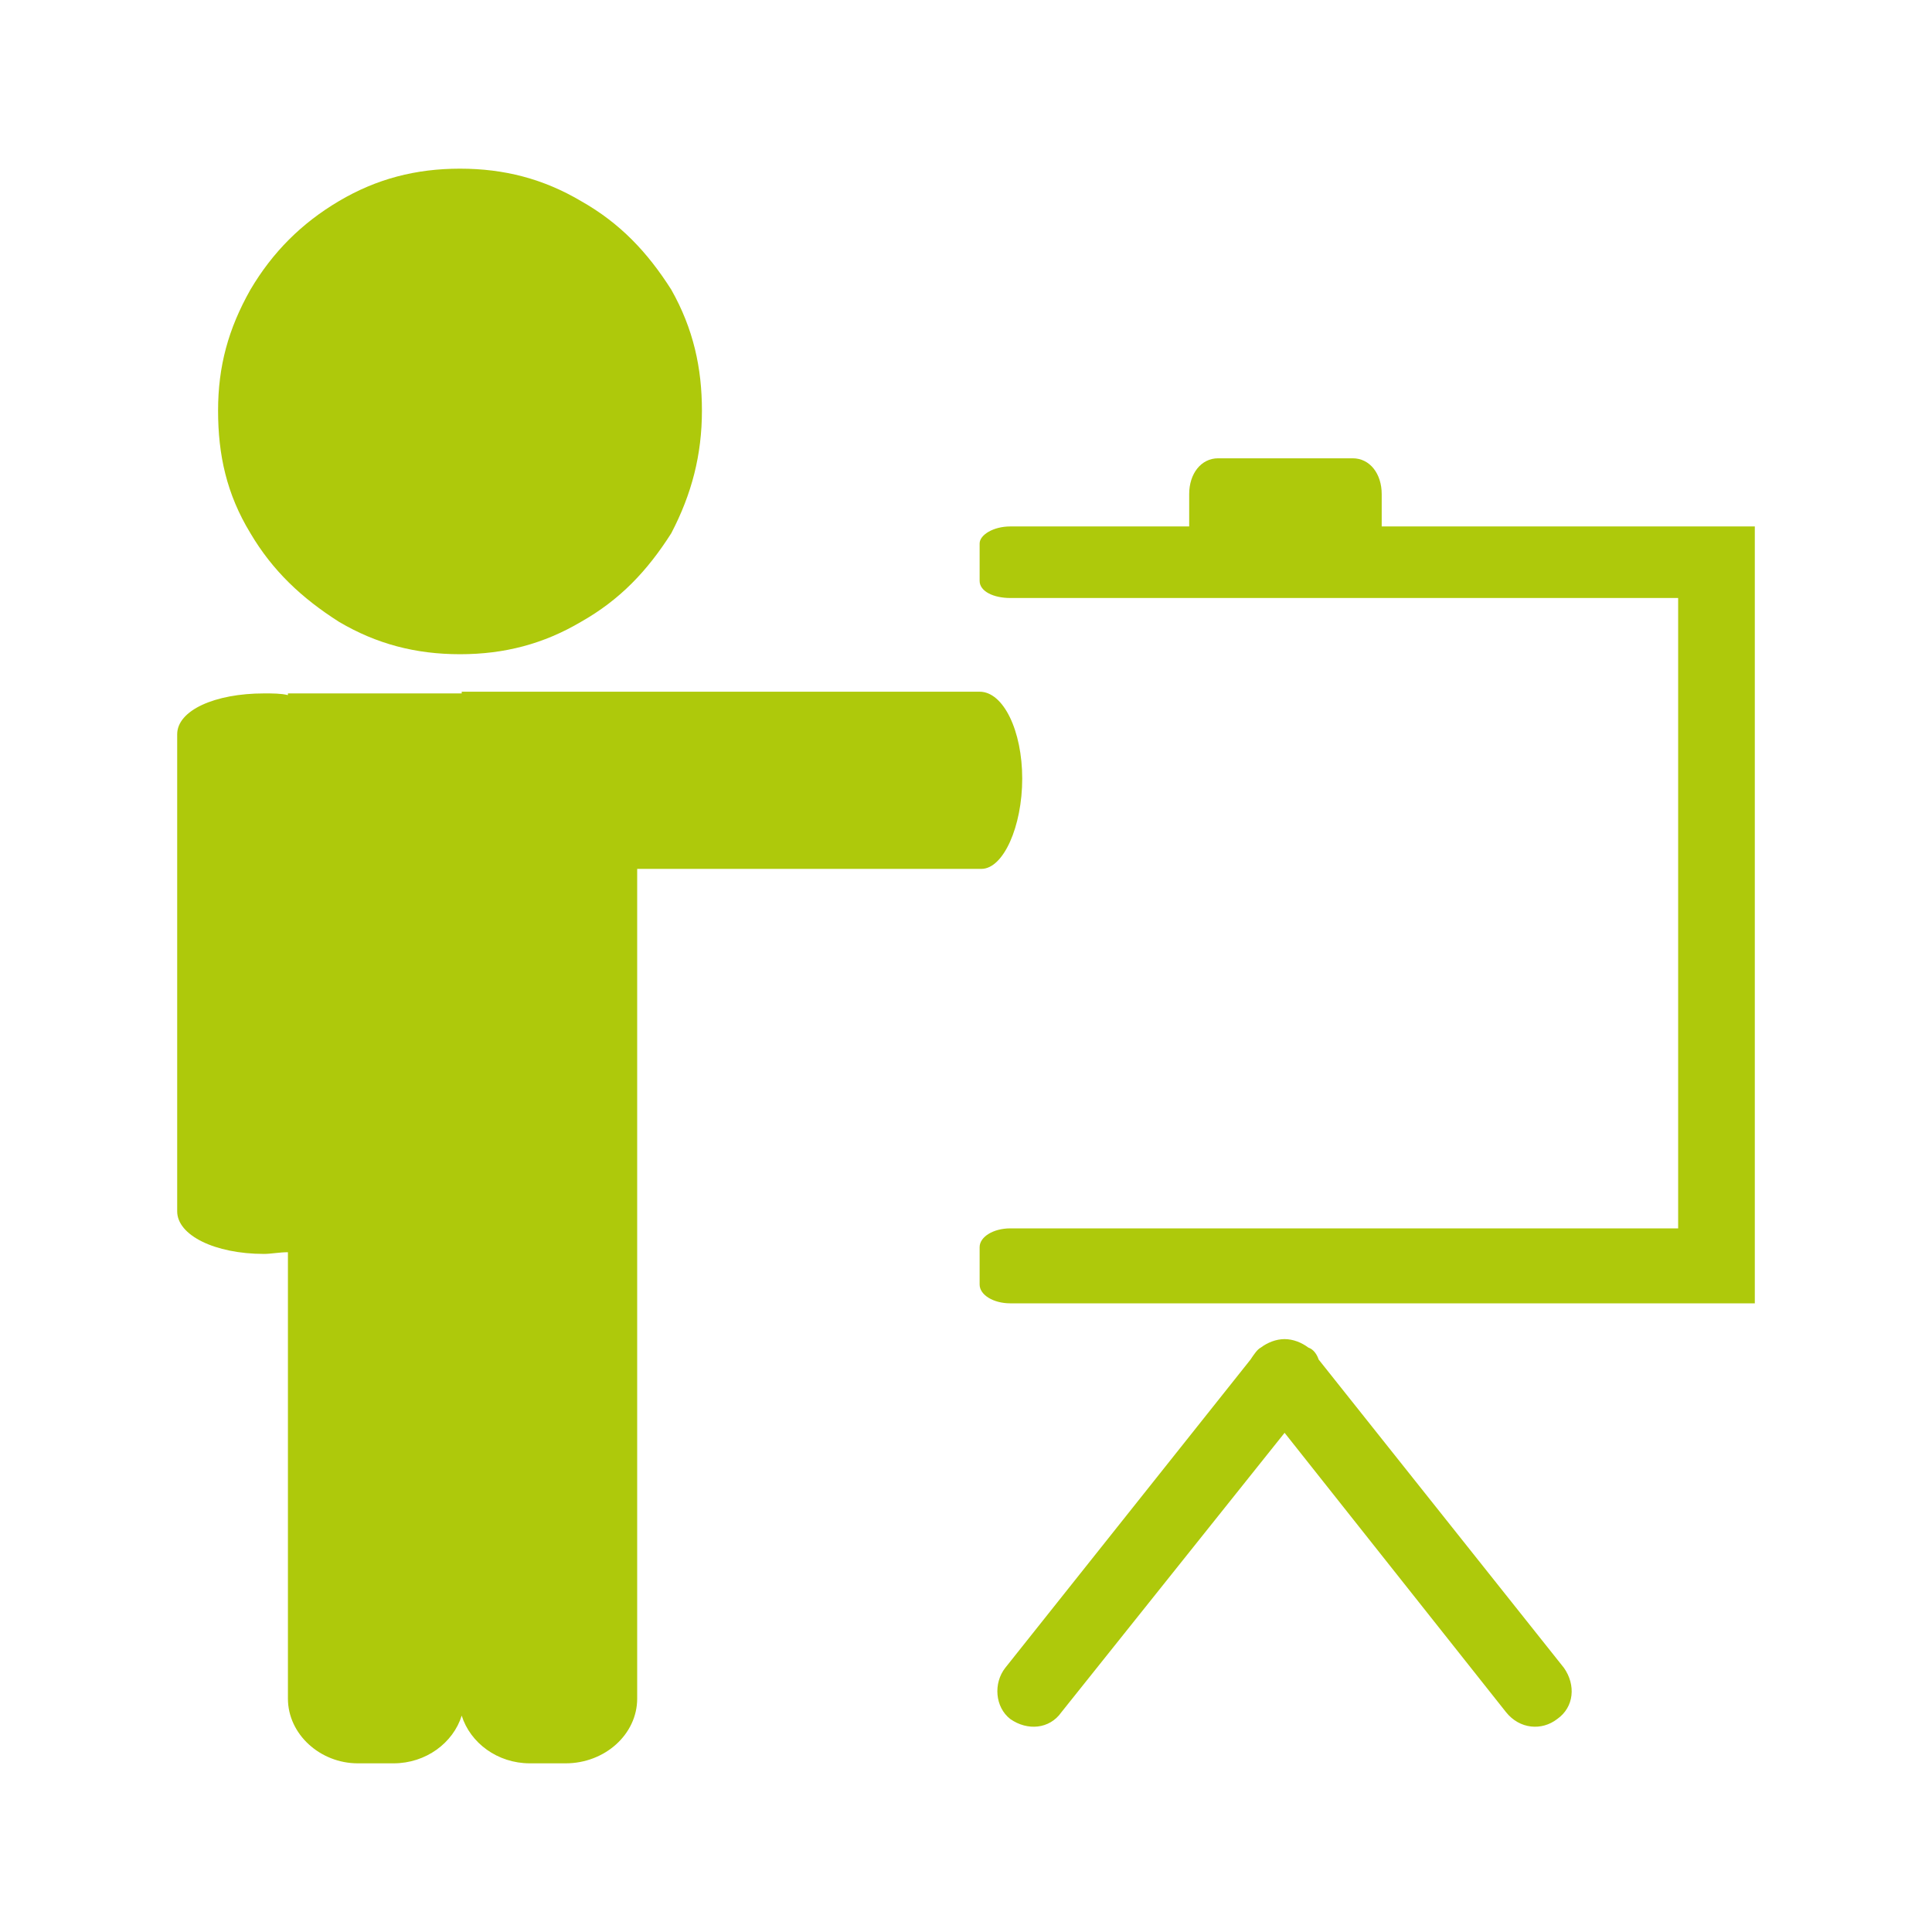 <?xml version="1.0" encoding="utf-8"?>
<!-- Generator: Adobe Illustrator 22.0.1, SVG Export Plug-In . SVG Version: 6.00 Build 0)  -->
<svg version="1.1" id="Vrstva_1" xmlns="http://www.w3.org/2000/svg" xmlns:xlink="http://www.w3.org/1999/xlink" x="0px" y="0px"
	 viewBox="0 0 113.4 113.4" style="enable-background:new 0 0 113.4 113.4;" xml:space="preserve">
<style type="text/css">
	.st0{fill-rule:evenodd;clip-rule:evenodd;fill:#AEC90B;}
</style>
<g>
	<path class="st0" d="M352.7,144.6c0.7,0,1.8-0.5,1.8-1.2v-0.2c0-0.9-1-1.6-1.9-1.6h-0.8c-0.3,0-1,0.3-1.2,0.5
		c-0.3,0.2-0.7,0.6-0.7,1.1v0.3c0,1,1.2,1.2,2.2,1.2H352.7z M355.1,127.1L355.1,127.1z M355.1,127.1l-0.2,0l-0.1,0.1l-0.1,0
		l-0.1,0.1l-0.1,0l-0.1,0l-0.1,0.1l0,0l-0.1,0.1l-0.1,0l-0.1,0l-0.1,0.1l0,0l-0.1,0.1l-0.1,0l0,0.1l-0.1,0l0,0l-0.1,0.1l0,0l0,0.1
		l-0.1,0l-0.1,0l0,0.1l-0.1,0l0,0.1l0,0l-0.1,0.1l0,0.1l-0.1,0.1l0,0l0,0.1l-0.1,0l0,0l-0.1,0.1l0,0.1l-0.1,0l0,0.1l0,0.1l-0.1,0.1
		l0,0l-0.1,0.1l0,0l0,0.1l-0.1,0.1l0,0l-0.1,0.1l0,0.1l-0.1,0.1l0,0l0,0.1l-0.1,0.1l0,0l-0.1,0.1l0,0.1l0,0.1l-0.1,0.1l0,0.1l-0.1,0
		l0,0.1l-0.1,0.1l0,0.1l0,0.1l-0.1,0.1l0,0l-0.1,0.1l0,0.1l0,0.1l-0.1,0.1l0,0.1l-0.1,0.1l0,0.1l-0.1,0.1l0,0.1l0,0.1l-0.1,0.1
		l0,0.1l-0.1,0.1l0,0.1l0,0.1l-0.1,0.1l0,0.1l-0.1,0.1l0,0.1l-0.1,0.1l0,0.1l0,0.1l-0.1,0.1l0,0.1l-0.1,0.1l0,0.1l0,0.1l-0.1,0.1
		l0,0.1l-0.1,0.1l0,0.1l-0.1,0.1l0,0.1l0,0.1l-0.1,0.1l0,0.1l-0.1,0.1l0,0.1l-0.1,0.1l0,0.1l0,0.1l-0.1,0.1l0,0.1l-0.1,0.1l0,0.1
		l0,0.1l-0.1,0.1l0,0.1l-0.1,0.1l0,0.1l-0.1,0.1l0,0.1l0,0.1l-0.1,0.1l0,0.1v0.1c-0.1,0.3-0.2,0.8-0.3,1.3l-0.1,0l-0.1,0l0-0.1
		l-0.1-0.1l0,0l-0.1-0.1l0-0.1l0-0.1l-0.1-0.1l0,0l-0.1-0.1l-0.1,0l-0.2-0.1l-0.3,0H346l-0.6,0l-0.6,0.1l-0.4,0l-0.1,0.1l0,0.1
		l0,0.1l-0.1,0.1l0,0.1l-0.1,0.1l0,0.1l-0.1,0.1v0.6l0.1,0.1l0,0.1l0.1,0.1l0,0l0.1,0l0,0.1l0,0l0.1,0.1l0.1,0l0.1,0l0.1,0.1l0.1,0
		l0.1,0.1l0.1,0l0.1,0.1l0.2,0l0.1,0l0.2,0.1l0.2,0l0.2,0.1l0.2,0l0.2,0l0.3,0.1l0.3,0l0.6,0.1h0.3l0.5-0.1l0.2,0
		c0,0,0.1-0.1,0.2-0.3l0,0l0,1.3l0,0.1l-0.1,0l0,0.1l-0.1,0l0,0l-0.1,0.1l0,0.1l0,0l-0.1,0.1l0,0l-0.1,0.1l0,0.1l0,0.1l-0.1,0.1
		l0,0.1l-0.1,0.1l0,0.1l-0.1,0.1l0,0.1l0,0.1l-0.1,0.1l0,0.1l-0.1,0.1l0,0.1l0,0.1l-0.1,0.1l0,0.1l-0.1,0.1l0,0.1l-0.1,0.1l0,0.1
		l0,0.1l-0.1,0.2l0,0.1l-0.1,0.2l0,0.1l0,0.2l-0.1,0.2l0,0.2l-0.1,0.2l0,0.3v0.1H347l-0.1,0.1l-0.1,0l-0.1,0.1l-0.1,0l-0.1,0
		l-0.1,0.1l0,0l-0.1,0.1l0,0l0,0.1l-0.1,0l0,0l-0.1,0.1l0,0.1l-0.1,0.1l0,0.1l0,0.1l-0.1,0.3l0,2.9l-0.1,2.9l0,2.9v2.4l0,0.1
		l0.1,0.1l0,0.1l0.1,0.1l0,0.1l0,0l0.1,0.1l0,0l0.1,0.1l0,0l0.1,0.1l0.1,0l0.1,0l0.1,0.1l0.1,0l0.1,0.1l0.1,0l0.3,0.1l2.9,0h2.2
		l0.2,0l0.1-0.1l0.1,0l0.1-0.1l0.1,0l0-0.1l0.1,0l0.1,0l0-0.1l0.1-0.1l0,0l0,0l0.1-0.1l0-0.1l0.1-0.1l0-0.1l0-0.1l0.1-1.2l0-1.6v0.1
		l0.1,0l0,0.1l0.1,0l0,0.1l0,0l0.1,0.1l0.1,0l0.1,0l0.2,0.1l0.3,0l0.5,0.1l0.6,0l0.5,0l0.3,0.1l0.2,0l0.1,0.1l0.1,0l0,0.1l0.1,0l0,0
		l0.1,0.1l0,0l0.1,0.1h0.5l0.2-0.1l0.1,0l0.2-0.1l0.1,0l0.2,0l0.3-0.1l1.4,0h1.4l2,0l1.6,0.1l2.3,0l1.8,0l1.2,0.1l0.9,0l0.5,0.1
		l0.3,0l0.1,0l0.1,0.1h0.4l0.1-0.1l0,0l0.1,0l0-0.1l0.1,0l0.1-0.1l0.3,0h1.7h1.2l0,1.8v0.3l0,0.3l0.1,0.1l0,0.1l0,0.1l0.1,0.1l0,0
		l0.1,0.1l0,0l0.1,0.1l0.1,0l0.1,0.1l0,0l0.1,0.1l0.1,0l0.1,0l0.1,0.1l0.1,0l0.2,0.1h0.4l0.7-11.8H378c-0.7,0-1.8-0.8-1.8-1.5v-0.2
		c0-0.2,0.5-0.9,0.6-1c0.3-0.2,0.7-0.5,1.2-0.5h0.6l0.1-0.9c-0.8-0.6-1.5-1.5-2.1-2.5l-3.3,0.1h-1c-0.5,0-0.7-0.1-0.9-0.4
		c-0.3-0.3-0.6-0.3-1-0.3c-0.2,0-1-0.1-1.2-0.1c-0.4,0-0.9,0-1.3,0c-1.8,0-3.4-0.1-5.2-0.1h-0.9c-0.6,0-2.1,0.1-2.4,0.2
		c-0.7,0.3-0.4,0.8-1.9,0.8l-1.4,0l-5.2-0.2c0.1-1.2,1.3-4.8,1.8-5.8c0.4-0.8,0.7-1.8,1.3-2.5c0.7-0.9,1.3-0.9,2.9-0.9
		c2.5,0,5,0,7.6,0c2.5,0,4.9-0.1,7.4-0.1h1.8v-0.1l0-0.1v-0.1c0-0.6,0-1.2,0.1-1.8l-0.4,0l-1.9,0l-3.5-0.1h-8.3h-2.4h-1.8
		L355.1,127.1z"/>
	<path class="st0" d="M419.4,143.7c0,0.7,1.1,1.5,1.8,1.5h0.5l1.2-0.1c0.5-0.3,0.8-0.2,0.8-1.1c0-1.2-0.7-1.9-1.8-1.9h-0.7
		c-0.5,0-0.9,0.3-1.2,0.5c-0.1,0.1-0.6,0.8-0.6,1V143.7z M395.4,156.5L395.4,156.5z M395.4,156.5h0.1l0.2,0l0.1-0.1l0.1,0l0.1-0.1
		l0.1,0l0.1-0.1l0,0l0.1,0l0-0.1l0.1-0.1l0,0l0,0l0.1-0.1l0-0.1l0.1-0.1l0-0.1l0.1-0.1l0-1.2l0-1.6v0.1l0.1,0l0,0.1l0.1,0l0,0.1l0,0
		l0.1,0.1l0.1,0l0.1,0l0.2,0.1l0.3,0l0.5,0.1l0.7,0l0.5,0l0.3,0.1l0.2,0l0.1,0.1l0.1,0l0,0.1l0.1,0l0,0l0.1,0.1l0,0l0.1,0.1h0.5
		l0.2-0.1l0.1,0l0.2-0.1l0.1,0l0.2,0l0.3-0.1l1.4,0h1.4l2,0l1.6,0.1l2.3,0l1.8,0l1.2,0.1l0.9,0l0.5,0.1l0.3,0l0.1,0l0.1,0.1h0.4
		l0.1-0.1l0,0l0.1,0l0-0.1l0.1,0l0.1-0.1l0.3,0h1.7h1.2l0,1.8v0.3l0,0.3l0.1,0.1l0,0.1l0,0.1l0.1,0.1l0,0l0.1,0.1l0,0l0.1,0.1l0.1,0
		l0.1,0.1l0,0l0.1,0.1l0.1,0l0.1,0l0.1,0.1l0.1,0l0.2,0.1l2.1,0h3.2l0.1,0l0.1-0.1l0.1,0l0.1-0.1l0,0l0.1,0l0-0.1l0.1,0l0-0.1l0.1,0
		l0-0.1l0.1,0l0-0.1l0.1-0.1l0-0.1l0-0.1l0.1-0.2l0-2.1l0.1-2.9l0-2.9l0-2.9v-0.2l0-0.3l0-0.1l-0.1-0.1l0-0.1l-0.1-0.4l0-0.3l0-0.3
		l-0.1-0.2l0-0.3l-0.1-0.2l0-0.2l-0.1-0.2l0-0.1l0-0.2l-0.1-0.2l0-0.1l-0.1-0.1l0-0.1l0-0.1l-0.1-0.2l0-0.1l-0.1-0.1l0-0.1l-0.1-0.1
		l0-0.1l0-0.1l-0.1-0.1l0-0.1l-0.1-0.1l0,0l0-0.1l-0.1-0.1l0-0.1l-0.1,0l0-0.1l-0.1-0.1l0-0.1l0-0.1l-0.1-0.1l0,0l-0.1,0l0-0.1l0,0
		l-0.1-0.1l0-0.1l-0.1,0l0,0l-0.1-0.1l0,0l-0.1-0.1l0,0l-0.1,0l0-0.1l-0.1,0l0-0.1l-0.1,0l-0.1-1l0.2,0l0.5,0.1h0.3l0.6-0.1l0.3,0
		l0.3-0.1l0.2,0l0.2,0l0.2-0.1l0.2,0l0.2-0.1l0.1,0l0.2,0l0.1-0.1l0.1,0l0.1-0.1l0.1,0l0.1-0.1l0.1,0l0,0l0.1-0.1l0,0l0.1-0.1l0,0
		l0.1,0l0-0.1l0-0.1l0.1-0.1v-0.6l-0.1-0.1l0-0.1l0-0.1l-0.1-0.1l0-0.1l-0.1-0.1l0-0.1l0-0.1l-0.4,0l-0.6-0.1l-0.6,0h-1.9l-0.3,0
		l-0.2,0.1l-0.1,0l-0.1,0.1l0,0l-0.1,0.1l0,0.1l0,0.1l-0.1,0.1l0,0l-0.1,0.1l0,0.1l-0.1,0l-0.1,0h0l-0.1,0l0-0.1l-0.1-0.1l0-0.2
		l-0.1-0.1l0-0.2l-0.1-0.2l0-0.1l0-0.1l-0.1-0.2l0-0.1l-0.1-0.1l0-0.1l0-0.1l-0.1-0.1l0-0.1l-0.1-0.1l0-0.1l-0.1-0.1l0-0.1l0-0.1
		l-0.1-0.1l0-0.1l-0.1-0.1l0-0.1l0-0.1l-0.1-0.1l0-0.1l-0.1-0.1l0-0.1l-0.1-0.1l0-0.1l0-0.1l-0.1-0.1l0-0.1l-0.1-0.1l0-0.1l0-0.1
		l-0.1-0.1l0-0.1l-0.1-0.1l0-0.1l-0.1-0.1l0-0.1l0-0.1l-0.1-0.1l0-0.1l-0.1-0.1l0-0.1l0-0.1l-0.1-0.1l0-0.1l-0.1-0.1l0-0.1l-0.1-0.1
		l0-0.1l0-0.1l-0.1-0.1l0-0.1l-0.1-0.1l0-0.1l0-0.1l-0.1-0.1l0-0.1l-0.1-0.1l0-0.1l-0.1,0l0-0.1l0-0.1l-0.1-0.1l0-0.1l-0.1-0.1
		l0-0.1l0-0.1l-0.1,0l0-0.1l-0.1,0l0-0.1l-0.1-0.1l0,0l0-0.1l-0.1-0.1l0-0.1l-0.1-0.1l0-0.1l0-0.1l-0.1-0.1l0-0.1l-0.1-0.1l0,0
		l-0.1-0.1l0-0.1l0,0l-0.1,0l-0.1-0.1l0,0l-0.1-0.1l-0.1,0l-0.1-0.1l-0.1,0l-0.2,0l-0.2-0.1l-0.1,0l-0.3-0.1l-0.2,0l-0.3,0l-0.3-0.1
		l-0.6,0l-0.8-0.1l-1.9,0l-3.5-0.1h-8.3h-2.4h-0.9c0.1,0.6,0.1,1.3,0.1,1.9v0.1l0,0.1c0,0.1,0,0.1,0,0.2c0.2,0,0.3,0,0.5,0
		c2.5,0,5,0,7.5,0s5-0.1,7.5-0.1h2.2c1.5,0,2.9,2.8,3.4,4c0.2,0.4,0.4,0.9,0.5,1.3c0.2,0.4,0.3,0.9,0.5,1.3c0.2,0.4,0.3,0.9,0.5,1.3
		c0.1,0.4,0.3,1,0.5,1.4l-1.2-0.1H421l-4.5,0.1h-1c-0.5,0-0.7-0.1-0.9-0.4c-0.3-0.3-0.6-0.3-1-0.3c-0.2,0-1-0.1-1.2-0.1
		c-0.4,0-0.9,0-1.3,0c-1.8,0-3.4-0.1-5.2-0.1H405c-0.6,0-2.1,0.1-2.4,0.2c-0.7,0.3-0.4,0.8-1.9,0.8l-1.4,0l-2.6-0.1
		c-0.6,1-1.3,1.9-2,2.5l0.1,0.7c0.2-0.1,0.3-0.1,0.5-0.1h0.7c1,0,1.9,0.7,1.9,1.6v0.2c0,0.7-1.1,1.2-1.8,1.2h-0.6
		c-0.2,0-0.4,0-0.6,0L395.4,156.5z"/>
	<path class="st0" d="M386.6,107c2.9,0,5.2,2.3,5.2,5.2c0,2.8-2.3,5.1-5.2,5.1c-2.8,0-5.2-2.3-5.2-5.1
		C381.4,109.3,383.7,107,386.6,107z M380.3,123.8L380.3,123.8z M380.3,123.8v10C378.3,129.6,378.1,126.2,380.3,123.8z M392.6,134.4
		L392.6,134.4z M392.6,134.4l0-0.5v-10.1l0-0.1l0.3,0.1c2.1,2.4,2,5.8,0,10L392.6,134.4z M385.7,120.6L385.7,120.6z M385.7,120.6
		c0.6,0,1.2,0,1.7,0c0.1,0.7,0.7,1.6,0.1,2.1c-0.6,0.3-1.2,0.2-1.9,0C385,122.3,385.5,121.4,385.7,120.6z M385.6,123.5L385.6,123.5z
		 M385.6,123.5h1.9l1.3,9.1l-2.2,2.7l-2.2-2.7L385.6,123.5z M384.8,158.7L384.8,158.7z M384.8,158.7L384.8,158.7c0-0.1,0-0.3,0-0.4
		v-0.1l1.2-19.8h0.9l1.4,19.9c0,1.5,1.3,2.8,2.8,2.8c1.6,0,2.8-1.3,2.8-2.8c0-0.3,0-0.6-0.1-0.9l-0.9-17.3c2.2-0.5,4.5-6.6,5-11.2
		c0-5.8-2.4-8.8-6.2-10.1l0,0.1l0-0.1h-10.4c-3.8,1.3-6.2,4.2-6.2,10.1c0.5,4.6,2.9,10.7,5,11.2l-1.1,17.8c0,0.1,0,0.2,0,0.3
		c0,1.6,1.3,2.8,2.8,2.8C383.4,161.2,384.6,160.1,384.8,158.7z"/>
</g>
<path class="st0" d="M251.3-7.9c3.2,0,2.6-1.1,4-1.6c0.8-0.3,4-0.4,5.1-0.4h1.9c3.7,0,7.1,0.2,10.8,0.2c1,0,1.9,0.1,2.7,0.1
	c0.3,0,2.1,0.2,2.5,0.2c0.9,0.2,1.5,0.2,2,0.7c0.5,0.5,0.9,0.8,1.9,0.8h2.1l9.4-0.3l0.9,0.1l2.7,0.1c-0.4-0.7-0.7-2.1-1-2.9
	c-0.4-1-0.6-1.9-1.1-2.8s-0.6-1.9-1.1-2.8c-0.4-0.9-0.8-1.8-1.2-2.6c-1-2.6-3.8-8.4-7-8.4h-4.6c-5.2,0-10.3,0.3-15.5,0.3
	s-10.5,0-15.7,0c-3.3,0-4.6-0.1-6.1,1.9c-1.1,1.6-1.7,3.5-2.6,5.2c-1,1.9-3.5,9.5-3.7,12l10.7,0.5L251.3-7.9z M239.7,15.2
	L239.7,15.2z M239.7,15.2c0-1.1,1.3-2,2.3-2h0.4c1.2,0,2.6,0.8,2.6,1.9v0.3c0,1.1-1.3,2-2.4,2h-0.3c-1.3,0-2.7-0.7-2.7-2V15.2z
	 M291,14.8L291,14.8z M291,14.8c0-1,1.4-1.9,2.5-1.9h0.2c1.3,0,2.7,0.7,2.7,1.9V15c0,1.1-1.3,2.1-2.5,2.1h-0.5c-1.1,0-2.4-0.9-2.4-2
	V14.8z M241.6,4.5L241.6,4.5z M241.6,4.5c1.6,0,3.7-1,3.7-2.4V1.6c0-1.9-2-3.3-4-3.3h-1.6c-0.7,0-2.1,0.6-2.6,1
	c-0.6,0.4-1.4,1.1-1.4,2.2v0.7c0,2,2.6,2.4,4.7,2.4H241.6z M290.5,2.5L290.5,2.5z M290.5,2.5c0,1.4,2.3,3.1,3.8,3.1h1l2.6-0.4
	c1-0.6,1.6-0.4,1.6-2.3c0-2.4-1.4-4-3.8-4h-1.6c-1,0-1.9,0.5-2.4,1c-0.3,0.3-1.2,1.6-1.2,2.1V2.5z M258.7,13.8L258.7,13.8z
	 M258.7,13.8h18.7v3.7h-18.7V13.8z M246.7-32.2L246.7-32.2z M246.7-32.2l-0.4,0.1l-0.2,0.1l-0.3,0.1l-0.2,0.1l-0.3,0.1l-0.3,0.1
	l-0.2,0.1l-0.1,0.1l-0.2,0.1l-0.2,0.1l-0.2,0.1l-0.2,0.1l-0.1,0.1l-0.2,0.1l-0.1,0.1l-0.1,0.1l-0.2,0.1l-0.1,0.1l-0.1,0.1l-0.1,0.1
	l-0.1,0.1l-0.1,0.1l-0.2,0.1l-0.1,0.1l-0.1,0.1l-0.1,0.1l-0.1,0.1l-0.1,0.1l-0.1,0.2l-0.1,0.1l-0.1,0.1l-0.1,0.1l-0.1,0.1l-0.1,0.1
	L242-29l-0.1,0.1l-0.1,0.1l-0.1,0.1l-0.1,0.2l-0.1,0.1l-0.1,0.1l-0.1,0.2l-0.1,0.1l-0.1,0.1l-0.1,0.2l-0.1,0.1l-0.1,0.1l-0.1,0.2
	l-0.1,0.1l-0.1,0.1l-0.1,0.2l-0.1,0.2l-0.1,0.1l-0.1,0.2l-0.1,0.1l-0.1,0.2l-0.1,0.2l-0.1,0.2l-0.1,0.1l-0.1,0.2l-0.1,0.2l-0.1,0.2
	l-0.1,0.2l-0.1,0.2l-0.1,0.1l-0.1,0.2l-0.1,0.2l-0.1,0.2l-0.1,0.2l-0.1,0.2l-0.1,0.2l-0.1,0.2l-0.1,0.2l-0.1,0.2l-0.1,0.2l-0.1,0.2
	l-0.1,0.2l-0.1,0.2l-0.1,0.2l-0.1,0.2l-0.1,0.2l-0.1,0.2l-0.1,0.2l-0.1,0.2l-0.1,0.2l-0.1,0.2l-0.1,0.2l-0.1,0.2l-0.1,0.2l-0.1,0.2
	l-0.1,0.2l-0.1,0.2l-0.1,0.2l-0.1,0.1l-0.1,0.2l-0.1,0.2l-0.1,0.2l-0.1,0.2l-0.1,0.2l-0.1,0.2l-0.1,0.2l-0.1,0.2l-0.1,0.2l-0.1,0.2
	l-0.1,0.1l-0.1,0.2l-0.1,0.2l-0.1,0.2l-0.1,0.2l-0.1,0.2l-0.1,0.2l-0.1,0.2l-0.1,0.2l-0.1,0.2l-0.1,0.2l-0.1,0.2l-0.1,0.3l-0.1,0.2
	l-0.1,0.2l-0.1,0.2v0.2l-0.7-0.1h-4.3l-1.1,0.1l-1,0.1l-0.7,0.1l-0.3,0.1l-0.2,0.1l-0.1,0.1l-0.2,0.1L226-15l-0.1,0.1l-0.1,0.2
	l-0.1,0.1l-0.1,0.2l-0.1,0.3v1.3l0.1,0.1l0.1,0.1l0.1,0.1l0.1,0.1l0.1,0.1l0.2,0.1l0.2,0.1l0.2,0.1l0.2,0.1l0.2,0.1L227-12l0.2,0.1
	l0.3,0.1l0.2,0.1l0.3,0.1l0.3,0.1l0.3,0.1l0.3,0.1l0.3,0.1l0.2,0.1l0.4,0.1l0.2,0.1l0.4,0.1l0.3,0.1l0.3,0.1l0.4,0.1l0.4,0.1
	l0.4,0.1l0.4,0.1l0.5,0.1l0.5,0.1h0.3l-0.1,2.6l-0.1,0.1l-0.1,0.1l-0.1,0.1l-0.1,0.1l-0.1,0.1L233-7.1L233-6.9l-0.1,0.1l-0.1,0.2
	l-0.1,0.1l-0.1,0.2l-0.1,0.1l-0.1,0.2l-0.1,0.1l-0.1,0.2l-0.1,0.2l-0.1,0.2L232-5.4L232-5.2l-0.1,0.2l-0.1,0.2l-0.1,0.2l-0.1,0.2
	l-0.1,0.2l-0.1,0.2l-0.1,0.2l-0.1,0.3l-0.1,0.3l-0.1,0.2L231-3.1l-0.1,0.2l-0.1,0.3l-0.1,0.3L230.7-2l-0.1,0.3l-0.1,0.4l-0.1,0.4
	l-0.1,0.4L230.2,0l-0.1,0.5l-0.1,0.7v0.2h-0.4l-0.3,0.1l-0.2,0.1l-0.2,0.1L229,1.7l-0.2,0.1l-0.1,0.1l-0.1,0.1L228.5,2l-0.1,0.1
	l-0.1,0.1l-0.1,0.1l-0.1,0.1l-0.1,0.2L228,2.7l-0.1,0.1L227.9,3l-0.1,0.3l-0.1,0.6l-0.1,6.1l-0.1,6.1l-0.1,6.1v4.9l0.1,0.3l0.1,0.3
	l0.1,0.2l0.1,0.2l0.1,0.1l0.1,0.1l0.1,0.2l0.1,0.1l0.1,0.1l0.1,0.1l0.1,0.1l0.2,0.1l0.1,0.1l0.2,0.1L229,29l0.2,0.1l0.3,0.1l0.7,0.1
	l6.1,0.1h4.6l0.3-0.1l0.2-0.1l0.2-0.1l0.2-0.1l0.2-0.1l0.1-0.1l0.1-0.1l0.2-0.1l0.1-0.2l0.1-0.1l0.1-0.1l0.1-0.1l0.1-0.2l0.1-0.2
	l0.1-0.1l0.1-0.3l0.1-0.3l0.1-2.5l0.1-3.4v0.2l0.1,0.1l0.1,0.1l0.1,0.1l0.1,0.1l0.1,0.1l0.2,0.1l0.2,0.1l0.2,0.1l0.4,0.1l0.6,0.1
	l1,0.1l1.3,0.1l1,0.1l0.6,0.1l0.3,0.1l0.3,0.1l0.1,0.1l0.1,0.1l0.2,0.1l0.1,0.1l0.1,0.1l0.1,0.1l0.2,0.1h1l0.3-0.1l0.3-0.1l0.3-0.1
	l0.3-0.1l0.4-0.1l0.7-0.1l3-0.1h2.9l4.2,0.1l3.4,0.1l4.8,0.1l3.6,0.1l2.6,0.1l1.9,0.1l1.1,0.1l0.6,0.1l0.3,0.1l0.2,0.1h0.7l0.2-0.1
	l0.1-0.1l0.1-0.1l0.1-0.1l0.2-0.1l0.3-0.1l0.5-0.1h3.5h2.6l-0.1,3.6v0.6l0.1,0.6l0.1,0.3l0.1,0.2l0.1,0.2l0.1,0.2l0.1,0.1l0.1,0.1
	l0.1,0.1l0.1,0.2l0.2,0.1l0.1,0.1l0.1,0.1l0.1,0.1l0.2,0.1l0.2,0.1L292,30l0.2,0.1l0.4,0.1l4.3,0.1h6.7l0.3-0.1l0.2-0.1l0.2-0.1
	l0.2-0.1l0.1-0.1l0.1-0.1l0.1-0.1l0.2-0.1l0.1-0.2l0.1-0.1l0.1-0.1l0.1-0.1l0.1-0.2l0.1-0.2l0.1-0.2l0.1-0.3l0.1-0.4l0.1-4.4
	l0.1-6.1l0.1-6.1l0.1-6.1V4.9L306,4.3L305.9,4l-0.1-0.3l-0.1-0.2l-0.1-0.7l-0.1-0.7l-0.1-0.6l-0.1-0.4l-0.1-0.5l-0.1-0.4l-0.1-0.4
	l-0.1-0.3L305-0.8l-0.1-0.4l-0.1-0.3l-0.1-0.3l-0.1-0.2l-0.1-0.3l-0.1-0.3l-0.1-0.3l-0.1-0.3l-0.1-0.3l-0.1-0.2L304-3.9L304-4.1
	l-0.1-0.2l-0.1-0.2l-0.1-0.2l-0.1-0.3l-0.1-0.1l-0.1-0.2l-0.1-0.2l-0.1-0.2l-0.1-0.1l-0.1-0.2L303-5.8L303-5.9L302.9-6l-0.1-0.2
	l-0.1-0.1l-0.1-0.1l-0.1-0.1l-0.1-0.1l-0.1-0.2l-0.1-0.1l-0.1-0.1l-0.1-0.1L302-7.1l-0.1-0.1l-0.2-0.1l-0.1-0.1l-0.1-0.1l-0.1-0.1
	l-0.2-0.1l-0.1-0.1l-0.2-0.1L301-9.8l0.4,0.1l1,0.1h0.6l1.3-0.1l0.7-0.1l0.6-0.1l0.5-0.1l0.4-0.1l0.4-0.1l0.4-0.1l0.4-0.1l0.3-0.1
	l0.4-0.1l0.3-0.1l0.2-0.1l0.3-0.1l0.2-0.1l0.2-0.1l0.2-0.1l0.1-0.1l0.2-0.1l0.1-0.1l0.1-0.1l0.1-0.1l0.1-0.1l0.1-0.2l0.1-0.2
	l0.1-0.2v-1.2l-0.1-0.3l-0.1-0.2l-0.1-0.2l-0.1-0.2l-0.1-0.2l-0.1-0.2l-0.1-0.2l-0.1-0.1l-0.9-0.1l-1.3-0.1l-1.2-0.1h-3.9l-0.7,0.1
	l-0.4,0.1l-0.3,0.1l-0.2,0.1l-0.1,0.1l-0.1,0.2l-0.1,0.2l-0.1,0.3l-0.1,0.3l-0.1,0.1l-0.1,0.2l-0.1,0.2l-0.2,0.1l-0.2,0.1h-0.1
	l-0.2-0.1l-0.1-0.2l-0.1-0.3l-0.1-0.4l-0.1-0.2l-0.1-0.4l-0.1-0.3l-0.1-0.3l-0.1-0.3l-0.1-0.3l-0.1-0.3l-0.1-0.3l-0.1-0.2l-0.1-0.3
	l-0.1-0.3l-0.1-0.3l-0.1-0.2l-0.1-0.3l-0.1-0.3l-0.1-0.2l-0.1-0.3l-0.1-0.2l-0.1-0.3l-0.1-0.2l-0.1-0.3l-0.1-0.2l-0.1-0.3l-0.1-0.2
	l-0.1-0.3l-0.1-0.2l-0.1-0.3l-0.1-0.2l-0.1-0.2l-0.1-0.3l-0.1-0.2l-0.1-0.2l-0.1-0.3l-0.1-0.2l-0.1-0.2l-0.1-0.2l-0.1-0.2l-0.1-0.2
	l-0.1-0.2l-0.1-0.3l-0.1-0.2l-0.1-0.2l-0.1-0.2l-0.1-0.2l-0.1-0.3l-0.1-0.2l-0.1-0.2l-0.1-0.2l-0.1-0.2l-0.1-0.2l-0.1-0.2l-0.1-0.2
	l-0.1-0.2l-0.1-0.2l-0.1-0.2l-0.1-0.2l-0.1-0.2l-0.1-0.2l-0.1-0.2l-0.1-0.2l-0.1-0.2l-0.1-0.2l-0.1-0.1l-0.1-0.2l-0.1-0.2l-0.1-0.2
	l-0.1-0.2l-0.1-0.1l-0.1-0.2l-0.1-0.2l-0.1-0.1l-0.1-0.2l-0.1-0.1l-0.1-0.2l-0.1-0.2l-0.1-0.1l-0.1-0.2l-0.1-0.1l-0.1-0.2l-0.1-0.2
	l-0.1-0.1l-0.1-0.2l-0.1-0.2l-0.1-0.2l-0.1-0.2l-0.1-0.1l-0.1-0.1l-0.1-0.2l-0.1-0.1l-0.2-0.1l-0.1-0.1l-0.1-0.1l-0.2-0.1l-0.2-0.1
	l-0.3-0.1l-0.3-0.1l-0.3-0.1l-0.4-0.1l-0.3-0.1l-0.5-0.1l-0.5-0.1l-0.7-0.1l-0.7-0.1l-1.2-0.1l-1.7-0.1l-3.9-0.1l-7.3-0.1h-17.4
	h-5.1h-3.7L246.7-32.2z M270-14.6L270-14.6z M270-14.6c1.3,0.2,3.6-0.1,5.1,0.1c1.7,0.3,3.5,0.4,5.2,1.3c1.8,1,3.4,2.7,5.2,2.7
	c1.5,0,3.7-0.9,5.1-2.4l1.7-1.8c0.2-0.2,0.3-0.5,0.2-0.6c-0.7-0.7-5.2,1.8-6.3,0.8l-0.3-0.3c-1-1-1.4-4-0.4-5.1c0.9-1,4.6-1.1,5-1.6
	c0.1-0.2,0-0.1,0.2-0.4l-0.5-0.4c-0.7-0.7-4.3-1-5.1-1c-3.3,0.1-2.4,0.5-5.2,2.4c-1.8,1.2-3.3,1.5-5.1,1.3c-1.4-0.2-3.8,0.2-5.2-0.1
	h-7.9c-0.4-0.1-1.9-0.1-2.5-0.1c-0.7,0-1.8-0.2-2.5-0.4c-1.6-0.4-3.4-0.9-4.9-2.4c-3.1-2.8-6.7-0.6-9.8,2.5l-0.2,0.2
	c-0.3,0.3-0.2,0.3-0.4,0.6c1,0.8,5.4-1.7,6.4-0.7l0.3,0.3c1,1,1.4,4,0.4,5l-0.3,0.4c-0.3,0.3-3.2,0.9-3.6,1
	c-0.4,0.2-0.7,0.1-1.1,0.4l-0.3,0.3l0.2,0.2c1,1,2.4,0.9,3.4,1.1c0.8,0.2,3,0.3,3.8,0.1c1.2-0.3,2.5-1.7,3.7-2.5
	c1.2-0.8,2.5-1.3,3.7-1.2c0.7,0.1,3.2,0.2,3.7,0.1L270-14.6z"/>
<g>
	<path class="st0" d="M340.2,7.1c2,0,3.7,1.6,3.7,3.7s-1.6,3.7-3.7,3.7s-3.7-1.6-3.7-3.7S338.2,7.1,340.2,7.1z M340.2,3.5L340.2,3.5
		z M340.2,3.5c4,0,7.2,3.2,7.2,7.3c0,4-3.2,7.2-7.2,7.2s-7.3-3.2-7.3-7.2C332.9,6.7,336.2,3.5,340.2,3.5z M375.7,7.6L375.7,7.6z
		 M375.7,7.6c2,0,3.7,1.6,3.7,3.7c0,2-1.6,3.7-3.7,3.7s-3.7-1.6-3.7-3.7C372,9.3,373.7,7.6,375.7,7.6z M375.7,4L375.7,4z M375.7,4
		c4,0,7.3,3.2,7.3,7.3c0,4-3.3,7.2-7.3,7.2s-7.2-3.2-7.2-7.2C368.5,7.3,371.7,4,375.7,4z M336.6-8L336.6-8z M336.6-8
		c5.6,0.1,11.3,0.2,16.9,0.3c0-3.2,0-6.4,0-9.6C344.8-16.8,340.3-14,336.6-8z M377.6-7.1L377.6-7.1z M377.6-7.1
		c-7.3-0.1-14.5-0.3-21.8-0.5c0-3.3,0-6.6,0-9.9c6.6-0.3,9.4,0.9,11.8,2.4C371.5-12.6,374.7-9.7,377.6-7.1z M337.8-6.1L337.8-6.1z
		 M337.8-6.1h2.5c0.3,0,0.6,0.2,0.6,0.6v0.1c0,0.3-0.2,0.6-0.6,0.6h-2.5c-0.3,0-0.6-0.3-0.6-0.6v-0.1C337.2-5.8,337.5-6.1,337.8-6.1
		z M357.9-5.9L357.9-5.9z M357.9-5.9h2.5c0.3,0,0.5,0.2,0.5,0.6v0.1c0,0.3-0.2,0.6-0.5,0.6h-2.5c-0.3,0-0.6-0.2-0.6-0.6v-0.1
		C357.2-5.7,357.5-5.9,357.9-5.9z M395.1,2.9L395.1,2.9z M395.1,2.9c-1.3-0.1-2.6-0.2-4-0.3c-1.4-0.2-1.6-0.4-1.8-0.6
		c-1-1-1.8-2.1-2.6-3.3c-0.5-1-0.3-1.5,0.5-1.4c1.4,0.1,2.8,0.3,4.1,0.4c0.9,0,1.5,0.3,1.9,0.8c0.7,0.9,1.4,1.8,2.2,2.7
		C396.3,2.4,396.2,3,395.1,2.9z M325,10.5L325,10.5z M325,10.5l6.4,0.2c0-4.8,4-8.8,8.8-8.8s8.8,3.9,8.8,8.8c0,0.1,0,0.3,0,0.4
		l17.9,0.5c0-0.1,0-0.2,0-0.4c0-4.9,3.9-8.8,8.8-8.8c4.9,0,8.8,3.9,8.8,8.8c0,0.3,0,0.6,0,0.9l10.8,0.3c2.3-2.4,2.5-5.9,2.1-9.6
		c-1.9-6.4-8.6-8-15.4-9.5c-2.3-2.2-6.2-6.7-11.9-10.5c-3-2.4-5.5-2.7-9.5-3.2c-4.3-0.4-9.8,0.3-16,1.8c-5.3,1.1-9.7,4.6-13.3,10.8
		c-4.1,0.4-7.8,1.3-9,5.7C321.4,3,322.3,7.2,325,10.5z"/>
	<path class="st0" d="M391.5-39.6c8.5,0,15.5,6.9,15.5,15.5c0,4-1.5,7.6-4,10.4l2.1,2.3h-6.2l0.4-6.3l2.3,2.5c2-2.2,3.2-5.1,3.3-8.3
		c0,0-0.1,0-0.2,0h-3.7c-0.4,0-0.7-0.3-0.7-0.7s0.3-0.7,0.7-0.7h3.7c0,0,0.1,0,0.2,0c-0.3-6.9-5.9-12.5-12.8-12.8c0,0,0,0.1,0,0.2
		v3.6c0,0.4-0.3,0.7-0.7,0.7c-0.4,0-0.7-0.3-0.7-0.7v-3.6c0,0,0-0.1,0-0.2c-6.9,0.3-12.4,5.9-12.8,12.8c0,0,0.1,0,0.2,0h3.6
		c0.4,0,0.7,0.3,0.7,0.7s-0.3,0.7-0.7,0.7h-3.6c-0.1,0-0.1,0-0.2,0c0.3,6.9,5.9,12.5,12.8,12.9c0-0.1,0-0.2,0-0.2v-3.6
		c0-0.4,0.3-0.7,0.7-0.7c0.4,0,0.7,0.3,0.7,0.7v3.6c0,0,0,0.1,0,0.2c1.4-0.1,2.7-0.3,4-0.8l0.7,1.8c-1.7,0.6-3.5,1-5.4,1
		c-8.6,0-15.6-6.9-15.6-15.5S382.9-39.6,391.5-39.6z"/>
	<path class="st0" d="M383.8-32.2l7.7,8.1c0.1,0.1,0.1,0.3,0,0.4c-0.2,0.1-0.3,0.1-0.4,0l-7.8-8.1c-0.1-0.1-0.1-0.3,0-0.5
		C383.5-32.4,383.7-32.4,383.8-32.2z"/>
	<path class="st0" d="M391-24l4.8-4.4c0.1,0,0.2,0,0.3,0.1s0.2,0.3,0.1,0.4l-4.8,4.3c-0.1,0.1-0.2,0-0.3-0.1
		C391-23.8,390.9-24,391-24z"/>
</g>
<path class="st0" d="M292.6,93.1c0.1-0.1,0.1-0.1,0.1-0.2c0.1-0.1,0.1-0.1,0.1-0.2c0-0.1,0.1-0.1,0.1-0.2c0.1-0.1,0.1-0.1,0.1-0.2
	c0.1-0.1,0.1-0.2,0.1-0.3c0.1-0.1,0.1-0.2,0.1-0.2c0.1-0.1,0.1-0.2,0.1-0.3c0.1-0.1,0.1-0.3,0.1-0.4c0-0.2,0-0.3,0-0.5
	c0-0.1,0-0.1,0-0.1c0,0,0-0.1,0-0.1h0.1c0.1,0,0.2,0,0.2,0c0.9,0,1.6,0.7,1.6,1.6c0,0.9-0.7,1.6-1.6,1.6l-0.2-0.1
	c-0.1,0-0.1,0-0.1,0c-0.1,0-0.1,0-0.1-0.1L292.6,93.1L292.6,93.1L292.6,93.1z M270.7,96.3L270.7,96.3z M270.7,96.3v0.3V96.3z
	 M264.5,90.1L264.5,90.1z M264.5,90.1l0.9,0.9l0.1,0.1l0.2,0.2l0.1,0.1l0.1,0.1l0.1,0.1L264.5,90.1z M265.7,93.4L265.7,93.4z
	 M265.7,93.4c-1.1-1.1-1.7-2.5-1.8-3.8c0.2,0.1,0.4,0.2,0.6,0.4c-1.1-1-2.9-1-3.9,0.1s-1.1,2.9,0,3.9l12.1,12.2c1.1,1.1,2.9,1.1,4,0
	c1.1-1.1,1.1-2.9,0-4l-5.4-5.4h-0.1l-0.1-0.1l-0.1-0.1c-0.1,0-0.1-0.1-0.1-0.1l-0.2-0.1l-0.1-0.1h-0.1l-0.1-0.1l-0.2-0.1l-0.1-0.1
	l-0.1-0.1l-0.2-0.1l-0.1-0.1l-0.1-0.1l-0.1-0.1l-0.2-0.1l-0.1-0.1l-0.1-0.1c-0.1,0-0.1-0.1-0.2-0.1c0,0-0.1-0.1-0.1-0.1
	c-0.1-0.1-0.1-0.1-0.1-0.1l-0.2-0.1l-0.1-0.1c-0.1-0.1-0.1-0.1-0.1-0.1l-0.2-0.1c0,0-0.1-0.1-0.1-0.1c-0.1-0.1-0.1-0.1-0.1-0.1
	c-0.1,0-0.1-0.1-0.2-0.1c0-0.1-0.1-0.1-0.1-0.1c-0.1,0-0.1-0.1-0.1-0.1c-0.1-0.1-0.1-0.1-0.2-0.1c0-0.1-0.1-0.1-0.1-0.1
	c-0.1,0-0.1-0.1-0.1-0.1c-0.1,0-0.1-0.1-0.2-0.1c0,0-0.1-0.1-0.1-0.1c-0.1-0.1-0.1-0.1-0.1-0.1c-0.1-0.1-0.1-0.1-0.2-0.1
	c-0.1-0.1-0.1-0.1-0.1-0.1c-0.1-0.1-0.1-0.1-0.2-0.1c-0.1-0.1-0.1-0.1-0.1-0.2c-0.1-0.1-0.1-0.1-0.2-0.1c0-0.1-0.1-0.1-0.1-0.2
	C265.8,93.5,265.7,93.5,265.7,93.4z M299.9,88.5L299.9,88.5z M299.9,88.5c0-0.2-0.2-0.5-0.5-0.5h-6.6c0-0.1-0.1-0.2-0.1-0.3
	c-0.1-0.1-0.1-0.2-0.2-0.2c-0.1-0.1-0.1-0.2-0.2-0.3c-0.1-0.1-0.1-0.1-0.1-0.2c-0.1-0.1-0.1-0.2-0.2-0.2c-0.1-0.1-0.1-0.1-0.2-0.2
	c0-0.1-0.1-0.1-0.1-0.2c-0.1-0.1-0.1-0.1-0.1-0.2c-0.1-0.1-0.1-0.1-0.2-0.2c-0.1,0-0.1-0.1-0.1-0.1c-0.1-0.1-0.1-0.1-0.2-0.1
	c-0.1-0.1-0.1-0.1-0.1-0.2c-0.1-0.1-0.1-0.1-0.2-0.1c0-0.1-0.1-0.1-0.1-0.1c-0.1-0.1-0.1-0.1-0.1-0.1c-0.1-0.1-0.1-0.1-0.2-0.1
	c-0.1-0.1-0.1-0.1-0.1-0.1c-0.1-0.1-0.1-0.1-0.2-0.1c-0.1,0-0.1-0.1-0.1-0.1c-0.1,0-0.1-0.1-0.1-0.1c-0.1-0.1-0.1-0.1-0.2-0.1
	c-0.1-0.1-0.1-0.1-0.1-0.1c-0.1,0-0.1-0.1-0.1-0.1c-0.1-0.1-0.1-0.1-0.2-0.1c0,0-0.1-0.1-0.1-0.1c-0.1-0.1-0.1-0.1-0.1-0.1
	c-0.1,0-0.1-0.1-0.2-0.1c-0.1-0.1-0.1-0.1-0.1-0.1c-0.1-0.1-0.1-0.1-0.1-0.1c-0.1,0-0.1-0.1-0.2-0.1c-0.1-0.1-0.1-0.1-0.1-0.1
	c-0.1-0.1-0.1-0.1-0.1-0.1c-0.1,0-0.1,0-0.2-0.1c0,0-0.1-0.1-0.1-0.1c-0.1,0-0.1-0.1-0.1-0.1l-0.2-0.1l-0.1-0.1
	c-0.1-0.1-0.1-0.1-0.1-0.1l-0.1-0.1h-0.2c-0.1-0.1-0.1-0.1-0.1-0.1h-0.1c-0.1-0.1-0.1-0.1-0.2-0.1c0,0-0.1,0-0.1,0
	c-0.1-0.1-0.1-0.1-0.1-0.1c-0.1,0-0.1-0.1-0.2-0.1l-0.1-0.1l-0.1-0.1l-0.1-0.1c-0.1,0-0.1,0-0.2-0.1c0,0-0.1,0-0.1,0
	c-0.1-0.1-0.1-0.1-0.1-0.1l-0.1-0.1l-0.1-0.1c-0.1,0-0.1,0-0.2,0c-0.1-0.1-0.1-0.1-0.1-0.1c-0.1,0-0.1-0.1-0.1-0.1h-0.2l-0.1-0.1
	c-0.1-0.1-0.1-0.1-0.1-0.1s-0.1,0-0.1,0l-0.2-0.1l-0.1-0.1h-0.1c-0.1,0-0.1-0.1-0.1-0.1c-0.1,0-0.1,0-0.2-0.1h-0.1l-0.1-0.1
	c-0.1,0-0.1,0-0.1,0h-0.1l-0.2-0.1l-0.1-0.1c-0.1,0-0.1,0-0.1,0s-0.1,0-0.2,0l-0.1-0.1c0,0-0.1,0-0.1,0l-0.1-0.1h-0.1l-0.2-0.1h-0.1
	h-0.1l-0.1-0.1h-0.1h-0.2l-0.1-0.1h-0.1h-0.1l-0.1-0.1h-0.2c0,0-0.1,0-0.1,0h-0.1l-0.1-0.1h-0.1h-0.2l-0.1-0.1h-0.1h-0.1H280
	c0,0-0.1,0-0.1,0h-0.1h-0.1l-0.1-0.1h-0.1h-0.2h-0.1h-0.1H279h-0.1h-0.1l-0.2-0.1h-0.1h-0.1h-0.1h-0.1H278h-0.1h-0.1h-0.1h-0.1h-0.1
	h-0.2h-0.1H277h-0.1l-0.2,0.1h-0.1h-0.1h-0.1h-0.1h-0.1H276l-0.2,0.1h-0.1h-0.1h-0.1h-0.1h-0.1l-0.2,0.1H275h-0.1h-0.1l-0.1,0.1
	h-0.1h-0.1h-0.2l-0.1,0.1H274h-0.1l-0.1,0.1h-0.1h-0.1l-0.1,0.1h-0.2l-0.1,0.1h-0.1H273l-0.1,0.1h-0.1l-0.1,0.1h-0.1l-0.2,0.1h-0.1
	l-0.1,0.1H272l-0.1,0.1h-0.1l-0.1,0.1l-0.1,0.1h-0.2l-0.1,0.1h-0.1l-0.1,0.1l-0.1,0.1h-0.1l-0.1,0.1l-0.1,0.1h-0.1l-0.1,0.1
	l-0.2,0.1l-0.1,0.1h-0.1l-0.1,0.1l-0.1,0.1l-0.1,0.1l-0.1,0.1l-0.1,0.1l-0.1,0.1h-0.1c-0.1,0.1-0.1,0.1-0.1,0.1l-0.1,0.1l-0.2,0.1
	l-0.1,0.1l-0.1,0.1l-0.1,0.1c0,0.1-0.1,0.1-0.1,0.1c0,0.1-0.1,0.1-0.1,0.1c0,0.1-0.1,0.1-0.1,0.1l-0.1,0.1c-0.1,0-0.1,0-0.1,0.1
	l-0.1,0.1c-0.1,0-0.1,0.1-0.1,0.1l-0.1,0.1c-0.1,0.1-0.1,0.1-0.1,0.1c-0.1,0-0.1,0.1-0.1,0.1c-0.1,0.1-0.1,0.1-0.1,0.1
	c-0.1,0.1-0.1,0.1-0.1,0.1c-0.1,0-0.1,0.1-0.1,0.1h-0.1l0.1,0.1c0.1,0.1,0.1,0.1,0.1,0.1c0.1,0,0.1,0.1,0.2,0.1l0.1,0.1
	c-3.9-2.9-9.5-2.5-13.1,1.1l-5.9,5.9c-3.9,3.9-3.9,10.3,0,14.3l1.6,1.5l-34.6,34.6c-0.1,0-0.1,0.1-0.2,0.2c-0.3,0.6-0.3,1.3,0.1,1.8
	c0,0,0,0.1,0.1,0.1c0,0.1,0.1,0.1,0.1,0.1l0.7,0.7l2.9,2.8c0.1,0.2,0.4,0.2,0.6,0.2h0.1l2.4-0.2l2.2-0.1c0.1,0,0.2,0,0.2,0h0.1
	c1.8-0.2,4.2-1.3,5.5-2.6l0.5-0.4c0.1-0.2,0.2-0.3,0.2-0.5l0.3-3c0,0,0-0.2,0-0.3c0.2-0.1,0.3-0.2,0.5-0.5l2,0.6
	c0.3,0.1,0.6,0.1,0.8-0.2l5.8-5.8c0.1-0.1,0.2-0.2,0.2-0.3l0.1-0.3c0.1-0.1,0.1-0.2,0.1-0.3c0,0,0-0.9,0-1.3
	c0.3-0.3,1.5-1.5,1.8-1.8c0.4,0,1.3,0,1.3,0c0.1,0,0.2,0,0.2-0.1l0.3-0.1c0.1,0,0.2-0.1,0.3-0.2l8.8-8.8l0.7-0.7l0.6-0.3l3.5-1.8
	l0.6-0.3l0.5-0.5l0.8-0.8l1,1c3.9,3.9,10.3,3.9,14.3,0l5.9-5.9c3.9-3.9,3.9-10.3,0-14.3l-0.1-0.1h0.1h0.1h0.1h0.1l0.2-0.1h0.1h0.1
	h0.1h0.1l0.1-0.1c0.1,0,0.1,0,0.1,0h0.2h0.1l0.1-0.1h0.1h0.1h0.1l0.1-0.1h0.2h0.1l0.1-0.1h0.1h0.1l0.1-0.1h0.1l0.2-0.1h0.1h0.1
	l0.1-0.1c0.1,0,0.1,0,0.1,0l0.1-0.1h0.1h0.1l0.2-0.1l0.1-0.1h0.1h0.1l0.1-0.1h0.1l0.1-0.1l0.1-0.1h0.1c0.1,0,0.1-0.1,0.2-0.1
	l0.1-0.1c0,0,0.1,0,0.1,0c0,0,0.1,0,0.1-0.1c0,0,0.1,0,0.1,0l0.1-0.1l0.1-0.1l0.1-0.1h0.1c0.1,0,0.1-0.1,0.1-0.1
	c0.1,0,0.1-0.1,0.2-0.1c0,0,0.1,0,0.1,0v-0.1v1.7v6.6c0,0.3,0.2,0.5,0.5,0.5h11.5c0.2,0,0.5-0.2,0.5-0.5V89V88.5z M287.5,89
	L287.5,89z M287.5,89V95c0,0.1,0,0.1,0.1,0.2h-0.2l-0.1,0.1c0,0.1-0.1,0.1-0.1,0.1c0,0-0.1,0.1-0.1,0.1c0,0-0.1,0.1-0.1,0.1
	s-0.1,0-0.1,0c-0.1,0.1-0.1,0.1-0.1,0.1s-0.1,0.1-0.1,0.1c-0.1,0-0.1,0-0.1,0.1h-0.1l-0.1,0.1l-0.2,0.1c0,0-0.1,0-0.1,0l-0.1,0.1
	l-0.1,0.1h-0.1l-0.1,0.1l-0.1,0.1h-0.1l-0.1,0.1c-0.1,0-0.1,0-0.2,0c0,0-0.1,0.1-0.1,0.1c0,0-0.1,0-0.1,0c0,0-0.1,0-0.1,0.1h-0.1
	l-0.1,0.1h-0.1l-0.1,0.1H284l-0.1,0.1h-0.1h-0.1l-0.1,0.1h-0.1h-0.1l-0.1,0.1H283h-0.1l-0.1,0.1h-0.1h-0.1l-0.1,0.1h-0.1h-0.2H282
	h-0.1l-0.1,0.1h-0.1h-0.1h-0.1c-0.1,0-0.1,0-0.2,0h-0.1h-0.1l-0.1,0.1h-0.1h-0.1h-0.2h-0.1h-0.1h-0.1h-0.1H280h-0.2h-0.1h-0.1v0.2
	v-0.2c0,0-0.1,0-0.1,0l-1.1-1.1l-9.8-9.8c-0.1-0.1-0.2-0.2-0.4-0.3c0.1-0.1,0.1-0.1,0.1-0.1c0.1,0,0.1-0.1,0.1-0.1
	c0.1,0,0.1-0.1,0.2-0.1c0,0,0.1-0.1,0.1-0.1l0.1-0.1c0-0.1,0.1-0.1,0.1-0.1l0.1-0.1c0,0,0.1,0,0.1-0.1l0.1-0.1c0,0,0.1,0,0.1-0.1
	l0.1-0.1c0.1,0,0.1,0,0.1-0.1c0.1,0,0.1,0,0.1-0.1l0.1-0.1h0.1l0.1-0.1l0.1-0.1l0.2-0.1l0.1-0.1l0.1-0.1h0.1l0.1-0.1l0.1-0.1L271,84
	h0.1l0.1-0.1l0.1-0.1h0.1l0.1-0.1l0.2-0.1h0.1l0.1-0.1h0.1l0.1-0.1l0.1-0.1h0.1h0.1l0.1-0.1l0.2-0.1h0.1h0.1l0.1-0.1h0.1l0.1-0.1
	h0.1h0.1l0.2-0.1h0.1l0.1-0.1h0.1h0.1l0.1-0.1h0.2h0.1l0.2-0.1h0.1h0.1h0.1h0.1l0.2-0.1h0.1h0.1h0.1h0.1h0.1l0.2-0.1h0.1h0.1h0.1
	h0.1h0.1h0.1L277,83h0.1h0.1h0.1h0.1h0.1h0.2h0.1h0.1h0.1h0.1h0.1h0.2l0.1,0.1h0.1h0.1h0.2h0.1h0.1h0.1h0.1h0.2l0.1,0.1h0.1h0.1h0.1
	h0.1h0.2l0.1,0.1h0.1h0.1h0.1h0.2l0.1,0.1h0.1h0.1l0.1,0.1h0.2h0.1l0.1,0.1h0.1l0.1,0.1h0.2h0.1l0.1,0.1h0.2l0.1,0.1h0.1h0.1
	l0.1,0.1l0.2,0.1h0.1h0.1c0.1,0.1,0.1,0.1,0.1,0.1c0.1,0,0.1,0.1,0.1,0.1h0.2l0.1,0.1l0.1,0.1h0.1l0.2,0.1c0.1,0,0.1,0,0.1,0
	c0.1,0.1,0.1,0.1,0.1,0.1c0.1,0,0.1,0,0.2,0.1c0,0,0.1,0,0.1,0l0.1,0.1l0.1,0.1l0.2,0.1h0.1l0.1,0.1c0.1,0,0.1,0,0.1,0.1l0.1,0.1
	c0.1,0,0.1,0,0.2,0c0,0.1,0.1,0.1,0.1,0.1c0.1,0.1,0.1,0.1,0.1,0.1l0.2,0.1l0.1,0.1c0.1,0,0.1,0.1,0.1,0.1l0.2,0.1l0.1,0.1l0.1,0.1
	l0.1,0.1l0.2,0.1l0.1,0.1l0.1,0.1c0.1,0.1,0.1,0.1,0.1,0.1c0.1,0,0.1,0,0.2,0.1c0.1,0,0.1,0,0.1,0.1c0.1,0,0.1,0.1,0.1,0.1
	c0.1,0,0.1,0.1,0.2,0.1c0.1,0.1,0.1,0.1,0.1,0.1c0.1,0,0.1,0.1,0.1,0.1c0.1,0,0.1,0.1,0.2,0.1c0,0,0.1,0,0.1,0.1
	c0.1,0,0.1,0.1,0.1,0.1c0.1,0.1,0.1,0.1,0.2,0.1c0.1,0,0.1,0.1,0.1,0.1c0.1,0,0.1,0,0.1,0.1c0.1,0.1,0.1,0.1,0.2,0.1
	c0.1,0,0.1,0.1,0.1,0.1c0.1,0.1,0.1,0.1,0.2,0.1c0,0.1,0.1,0.1,0.1,0.1c0.1,0.1,0.1,0.1,0.1,0.1c0.1,0.1,0.1,0.1,0.2,0.1
	c0,0.1,0.1,0.1,0.1,0.1c0.1,0.1,0.1,0.1,0.1,0.2c0.1,0,0.1,0.1,0.2,0.1c0.1,0.1,0.1,0.1,0.2,0.1c0,0.1,0.1,0.1,0.1,0.2
	c0.1,0.1,0.1,0.1,0.1,0.2c0.1,0.1,0.1,0.1,0.2,0.2c0.1,0.1,0.1,0.1,0.1,0.2c0.1,0.1,0.1,0.1,0.1,0.2h-3.2c-0.2,0-0.5,0.2-0.5,0.5V89
	z"/>
<g>
	<path class="st0" d="M27,9.9L27,9.9c2.6,0,4.9,0.6,7.1,1.9c2.3,1.3,3.9,3,5.3,5.2c1.3,2.3,1.8,4.6,1.8,7.1c0,2.6-0.6,4.9-1.8,7.2
		c-1.4,2.2-3,3.9-5.3,5.2c-2.2,1.3-4.5,1.9-7.1,1.9c-2.6,0-4.9-0.6-7.1-1.9c-2.2-1.4-3.9-3-5.2-5.2c-1.4-2.3-1.9-4.6-1.9-7.2
		c0-2.6,0.6-4.8,1.9-7.1c1.3-2.2,3-3.9,5.2-5.2S24.4,9.9,27,9.9"/>
	<path class="st0" d="M27.1,40.6h0.2h2.2h7.9h20.1c1.4,0,2.5,2.3,2.5,5.1S58.9,51,57.6,51H37.4v48.7c0,2.1-1.9,3.8-4.2,3.8h-2.1
		c-1.9,0-3.5-1.2-4-2.8c-0.5,1.6-2.1,2.8-4,2.8h-2.1c-2.2,0-4.1-1.7-4.1-3.8V73.5c-0.5,0-1,0.1-1.4,0.1c-2.9,0-5.1-1.1-5.1-2.5V43.1
		c0-1.4,2.2-2.4,5.1-2.4c0.5,0,1,0,1.4,0.1v-0.1H27.1z"/>
	<path class="st0" d="M98.6,72.1H59.3c-1,0-1.8,0.5-1.8,1.1v2.2c0,0.6,0.8,1.1,1.8,1.1H103v-0.2v-4.2V35.2v-4.3h-4.4H81.1v-1.9
		c0-1.2-0.7-2.1-1.7-2.1h-7.9c-1,0-1.7,0.9-1.7,2.1v1.9H59.3c-1,0-1.8,0.5-1.8,1v2.2c0,0.6,0.8,1,1.8,1h39.2V72.1z"/>
	<path class="st0" d="M77.4,79.8l14.4,18.1c0.7,1,0.6,2.3-0.4,3c-0.9,0.7-2.2,0.6-3-0.4l-13-16.4l-13.1,16.4c-0.7,1-2,1.1-3,0.4
		c-0.9-0.7-1-2.1-0.3-3l14.4-18.1c0.2-0.3,0.4-0.6,0.6-0.7c0.4-0.3,0.9-0.5,1.4-0.5c0.5,0,1,0.2,1.4,0.5
		C77.1,79.2,77.3,79.5,77.4,79.8"/>
</g>
</svg>
